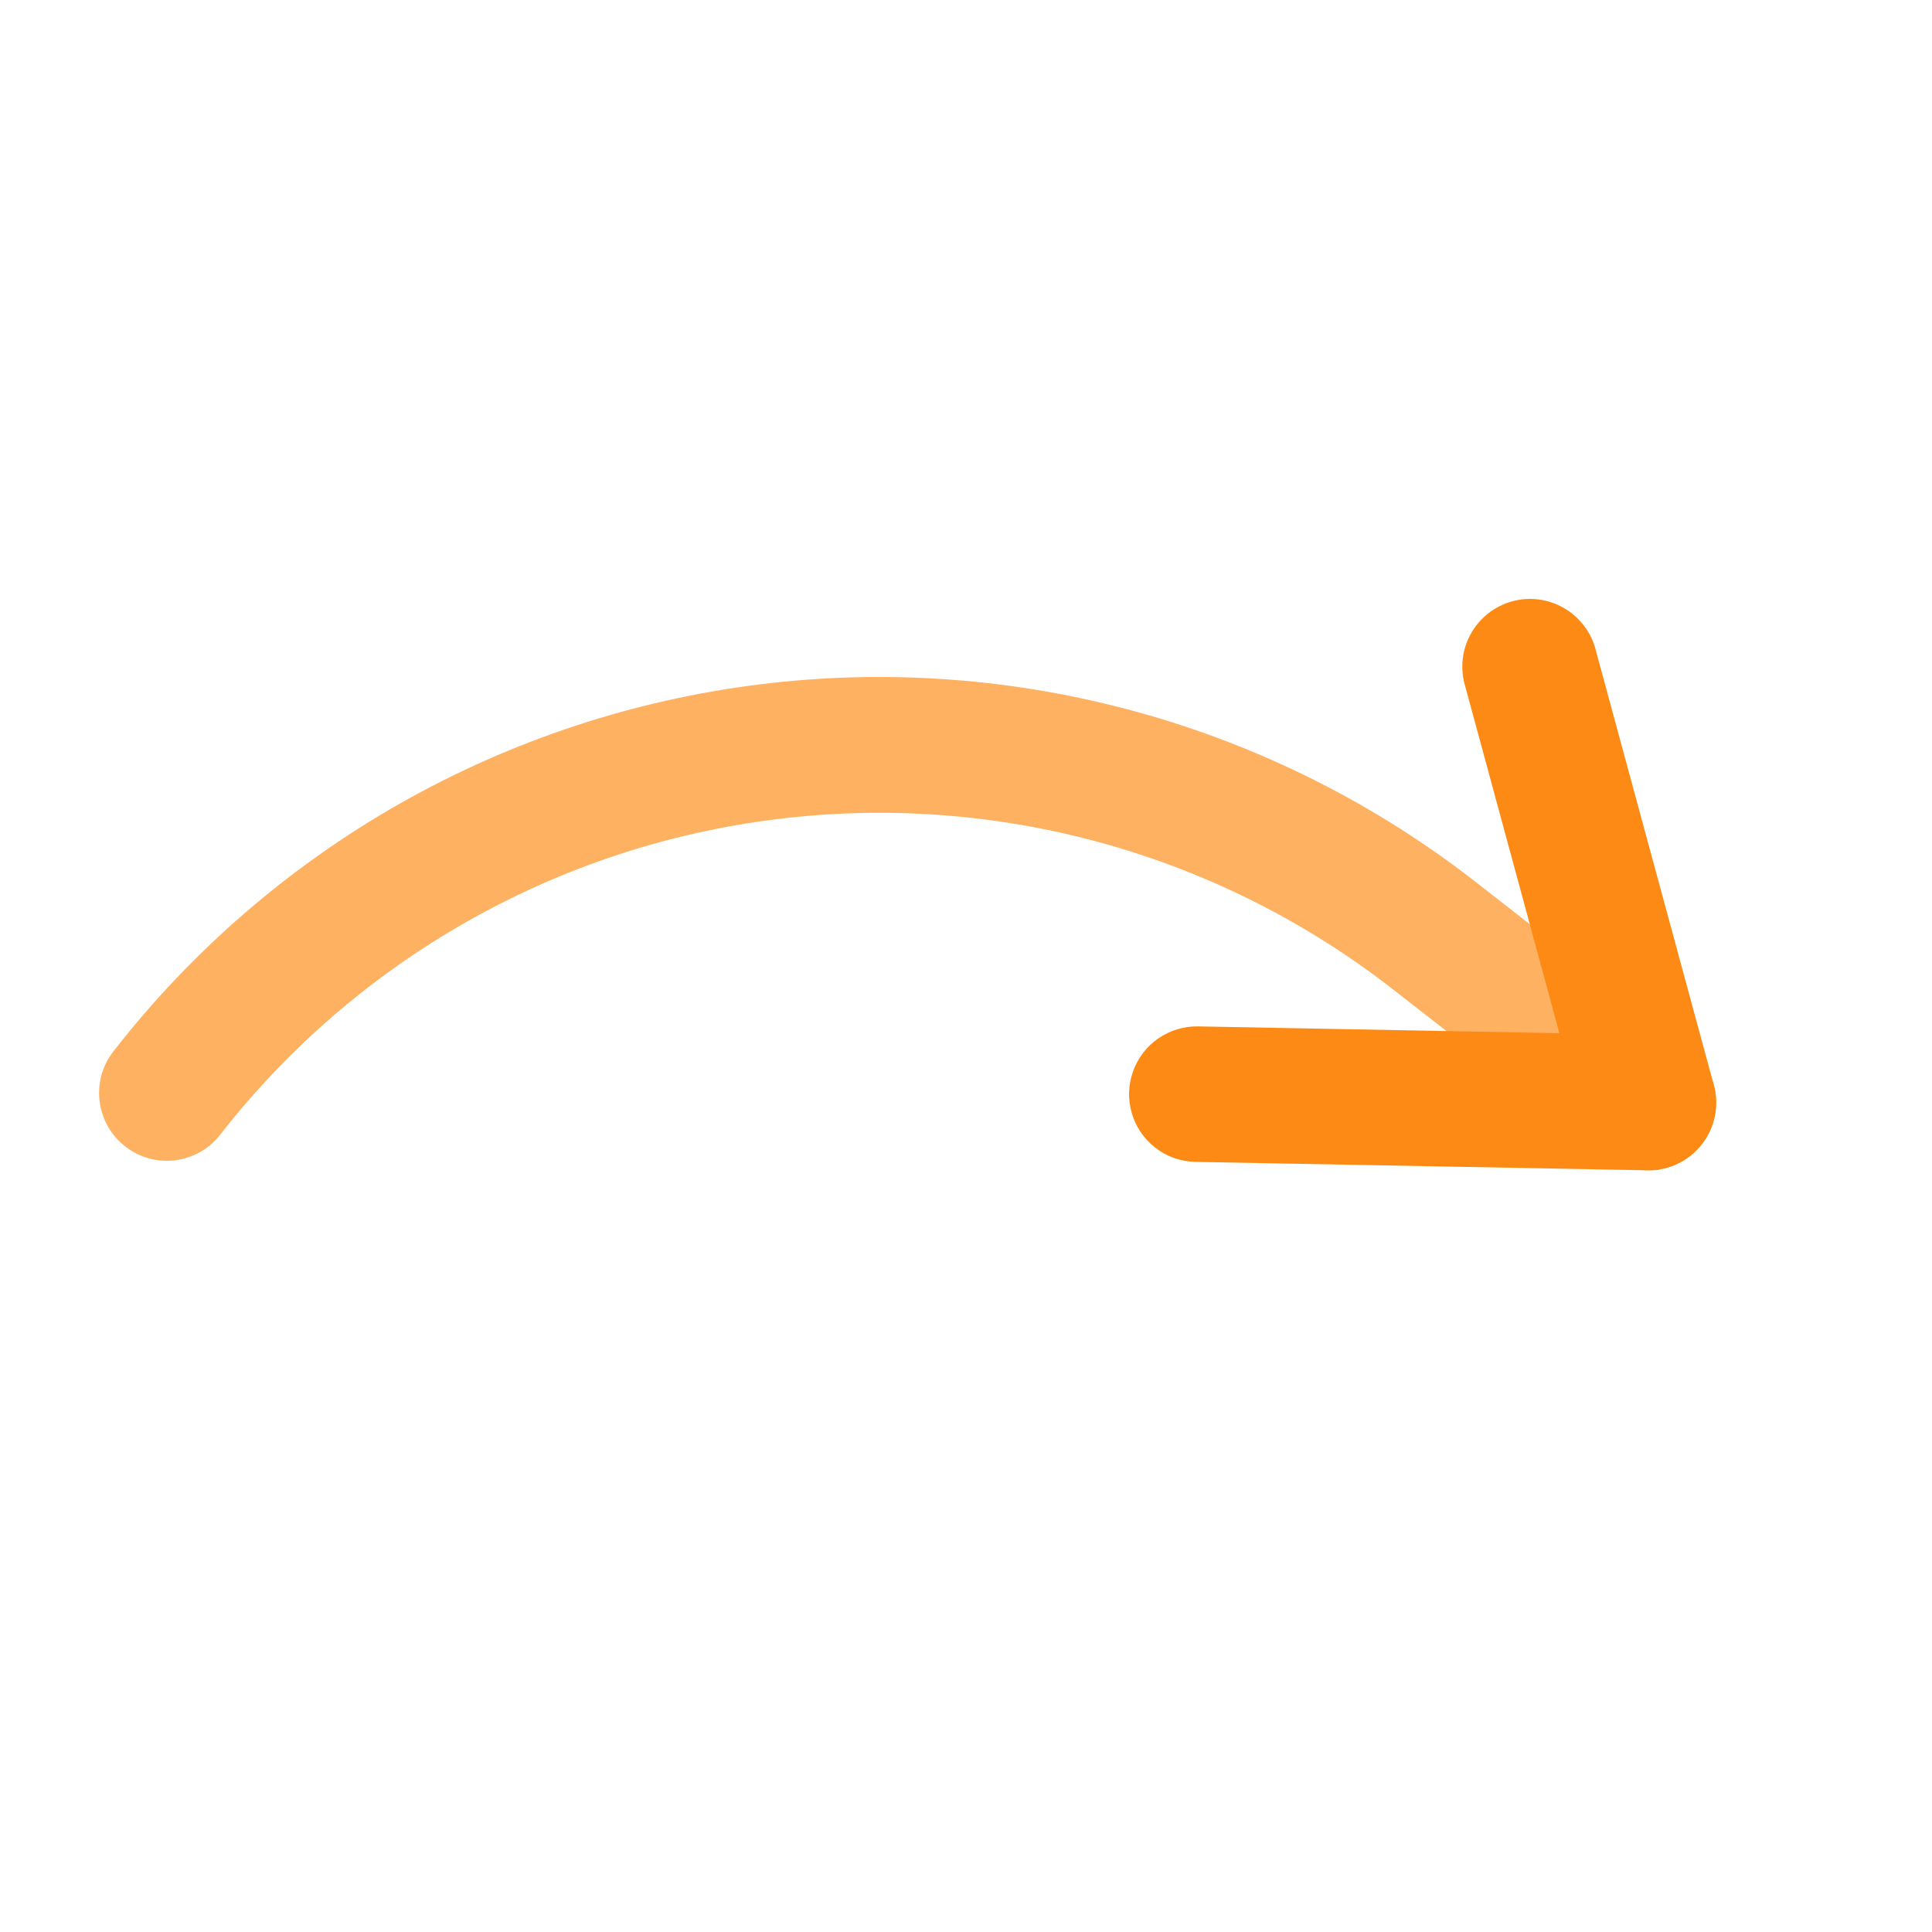 <svg width="23" height="23" viewBox="0 0 23 23" fill="none" xmlns="http://www.w3.org/2000/svg">
<path d="M1.49 13.648C1.322 13.517 1.212 13.324 1.186 13.111C1.159 12.899 1.218 12.685 1.35 12.516C2.283 11.318 3.442 10.315 4.763 9.565C6.084 8.816 7.539 8.334 9.046 8.147C10.553 7.96 12.082 8.073 13.546 8.478C15.009 8.882 16.379 9.572 17.576 10.506L20.12 12.49C20.289 12.621 20.398 12.815 20.425 13.027C20.451 13.239 20.392 13.453 20.26 13.622C20.129 13.791 19.936 13.9 19.723 13.927C19.511 13.953 19.297 13.894 19.128 13.762L16.584 11.779C15.553 10.975 14.375 10.383 13.116 10.035C11.857 9.687 10.541 9.591 9.245 9.752C6.627 10.076 4.244 11.427 2.622 13.508C2.491 13.677 2.298 13.786 2.085 13.813C1.873 13.839 1.659 13.78 1.49 13.648Z" fill="#FFB162"/>
<path d="M13.752 13.662C13.619 13.558 13.521 13.415 13.474 13.252C13.426 13.09 13.431 12.916 13.488 12.757C13.544 12.597 13.649 12.459 13.788 12.363C13.928 12.266 14.094 12.216 14.263 12.219L18.564 12.3L17.437 8.148C17.409 8.046 17.402 7.939 17.415 7.834C17.428 7.729 17.462 7.628 17.515 7.536C17.568 7.444 17.638 7.363 17.722 7.298C17.806 7.234 17.901 7.186 18.004 7.158C18.21 7.102 18.43 7.131 18.616 7.237C18.708 7.29 18.788 7.36 18.853 7.444C18.918 7.527 18.966 7.623 18.993 7.725L20.402 12.915C20.435 13.036 20.439 13.162 20.415 13.285C20.39 13.408 20.337 13.523 20.26 13.622C20.183 13.721 20.084 13.8 19.971 13.854C19.858 13.908 19.734 13.935 19.609 13.932L14.233 13.832C14.059 13.829 13.89 13.77 13.752 13.662Z" fill="#FC8A15"/>
</svg>
